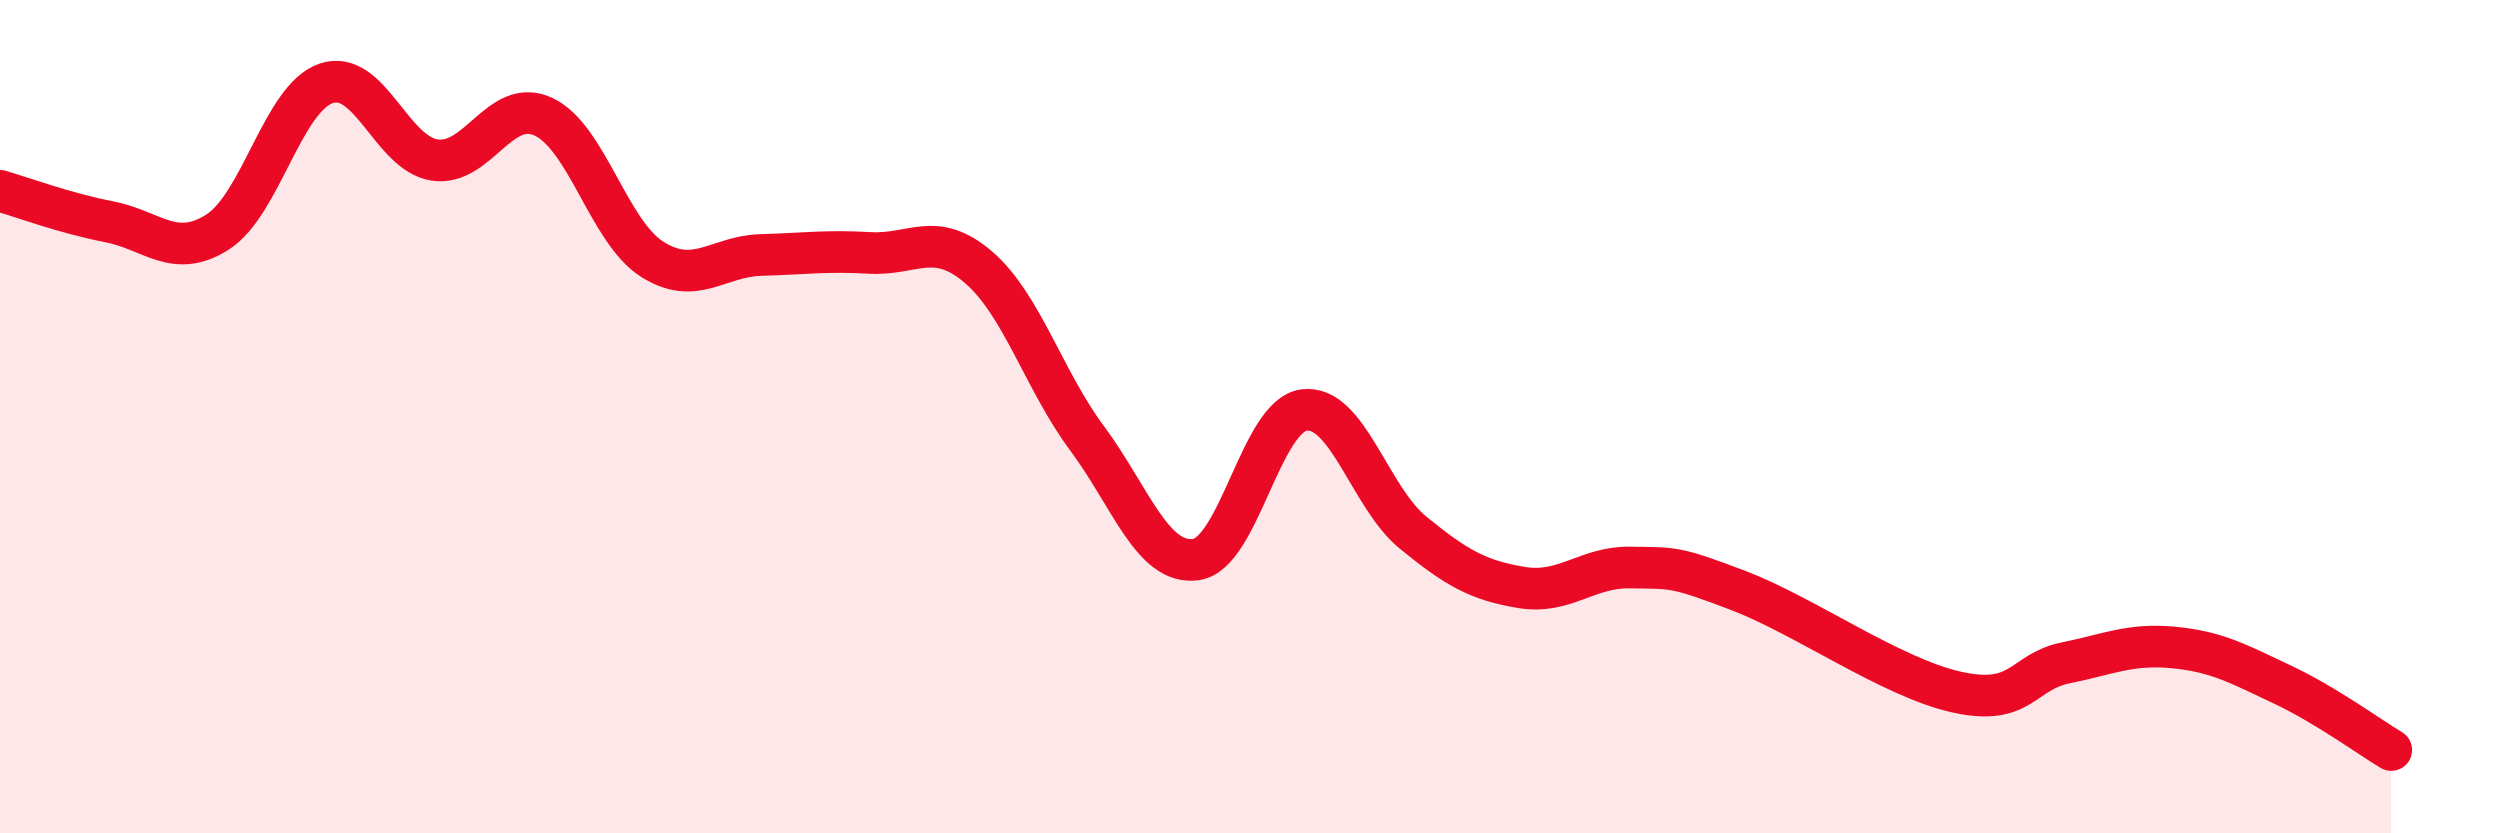 
    <svg width="60" height="20" viewBox="0 0 60 20" xmlns="http://www.w3.org/2000/svg">
      <path
        d="M 0,4.58 C 0.52,4.73 1.57,5.12 2.61,5.32 C 3.65,5.52 4.18,6.23 5.22,5.57 C 6.26,4.91 6.79,2.35 7.83,2 C 8.87,1.65 9.39,3.68 10.43,3.84 C 11.47,4 12,2.32 13.04,2.8 C 14.08,3.28 14.61,5.56 15.65,6.22 C 16.69,6.88 17.22,6.15 18.26,6.12 C 19.3,6.09 19.83,6.01 20.87,6.07 C 21.91,6.13 22.44,5.52 23.48,6.41 C 24.52,7.3 25.05,9.12 26.09,10.52 C 27.13,11.92 27.66,13.57 28.7,13.43 C 29.74,13.29 30.26,9.97 31.3,9.84 C 32.34,9.71 32.87,11.93 33.91,12.78 C 34.95,13.63 35.48,13.93 36.52,14.1 C 37.56,14.27 38.09,13.6 39.13,13.62 C 40.17,13.64 40.17,13.58 41.74,14.18 C 43.31,14.78 45.39,16.26 46.96,16.61 C 48.53,16.96 48.53,16.12 49.57,15.91 C 50.61,15.7 51.13,15.44 52.17,15.54 C 53.21,15.64 53.74,15.94 54.78,16.43 C 55.82,16.92 56.87,17.69 57.39,18L57.39 20L0 20Z"
        fill="#EB0A25"
        opacity="0.1"
        stroke-linecap="round"
        stroke-linejoin="round"
      />
      <path
        d="M 0,4.58 C 0.52,4.73 1.57,5.12 2.61,5.32 C 3.65,5.52 4.18,6.23 5.22,5.57 C 6.26,4.91 6.79,2.35 7.83,2 C 8.87,1.65 9.39,3.68 10.43,3.84 C 11.47,4 12,2.32 13.04,2.8 C 14.08,3.28 14.61,5.56 15.65,6.22 C 16.69,6.88 17.22,6.15 18.26,6.12 C 19.3,6.09 19.83,6.01 20.87,6.07 C 21.91,6.13 22.44,5.52 23.48,6.41 C 24.52,7.3 25.05,9.12 26.09,10.52 C 27.13,11.92 27.66,13.57 28.7,13.43 C 29.74,13.29 30.26,9.97 31.3,9.84 C 32.34,9.71 32.87,11.93 33.91,12.78 C 34.95,13.63 35.48,13.93 36.52,14.1 C 37.56,14.27 38.09,13.6 39.13,13.62 C 40.17,13.64 40.17,13.58 41.74,14.18 C 43.31,14.78 45.39,16.26 46.96,16.61 C 48.53,16.96 48.53,16.12 49.57,15.91 C 50.61,15.7 51.13,15.44 52.17,15.54 C 53.21,15.64 53.74,15.94 54.78,16.43 C 55.82,16.92 56.87,17.69 57.39,18"
        stroke="#EB0A25"
        stroke-width="1"
        fill="none"
        stroke-linecap="round"
        stroke-linejoin="round"
      />
    </svg>
  